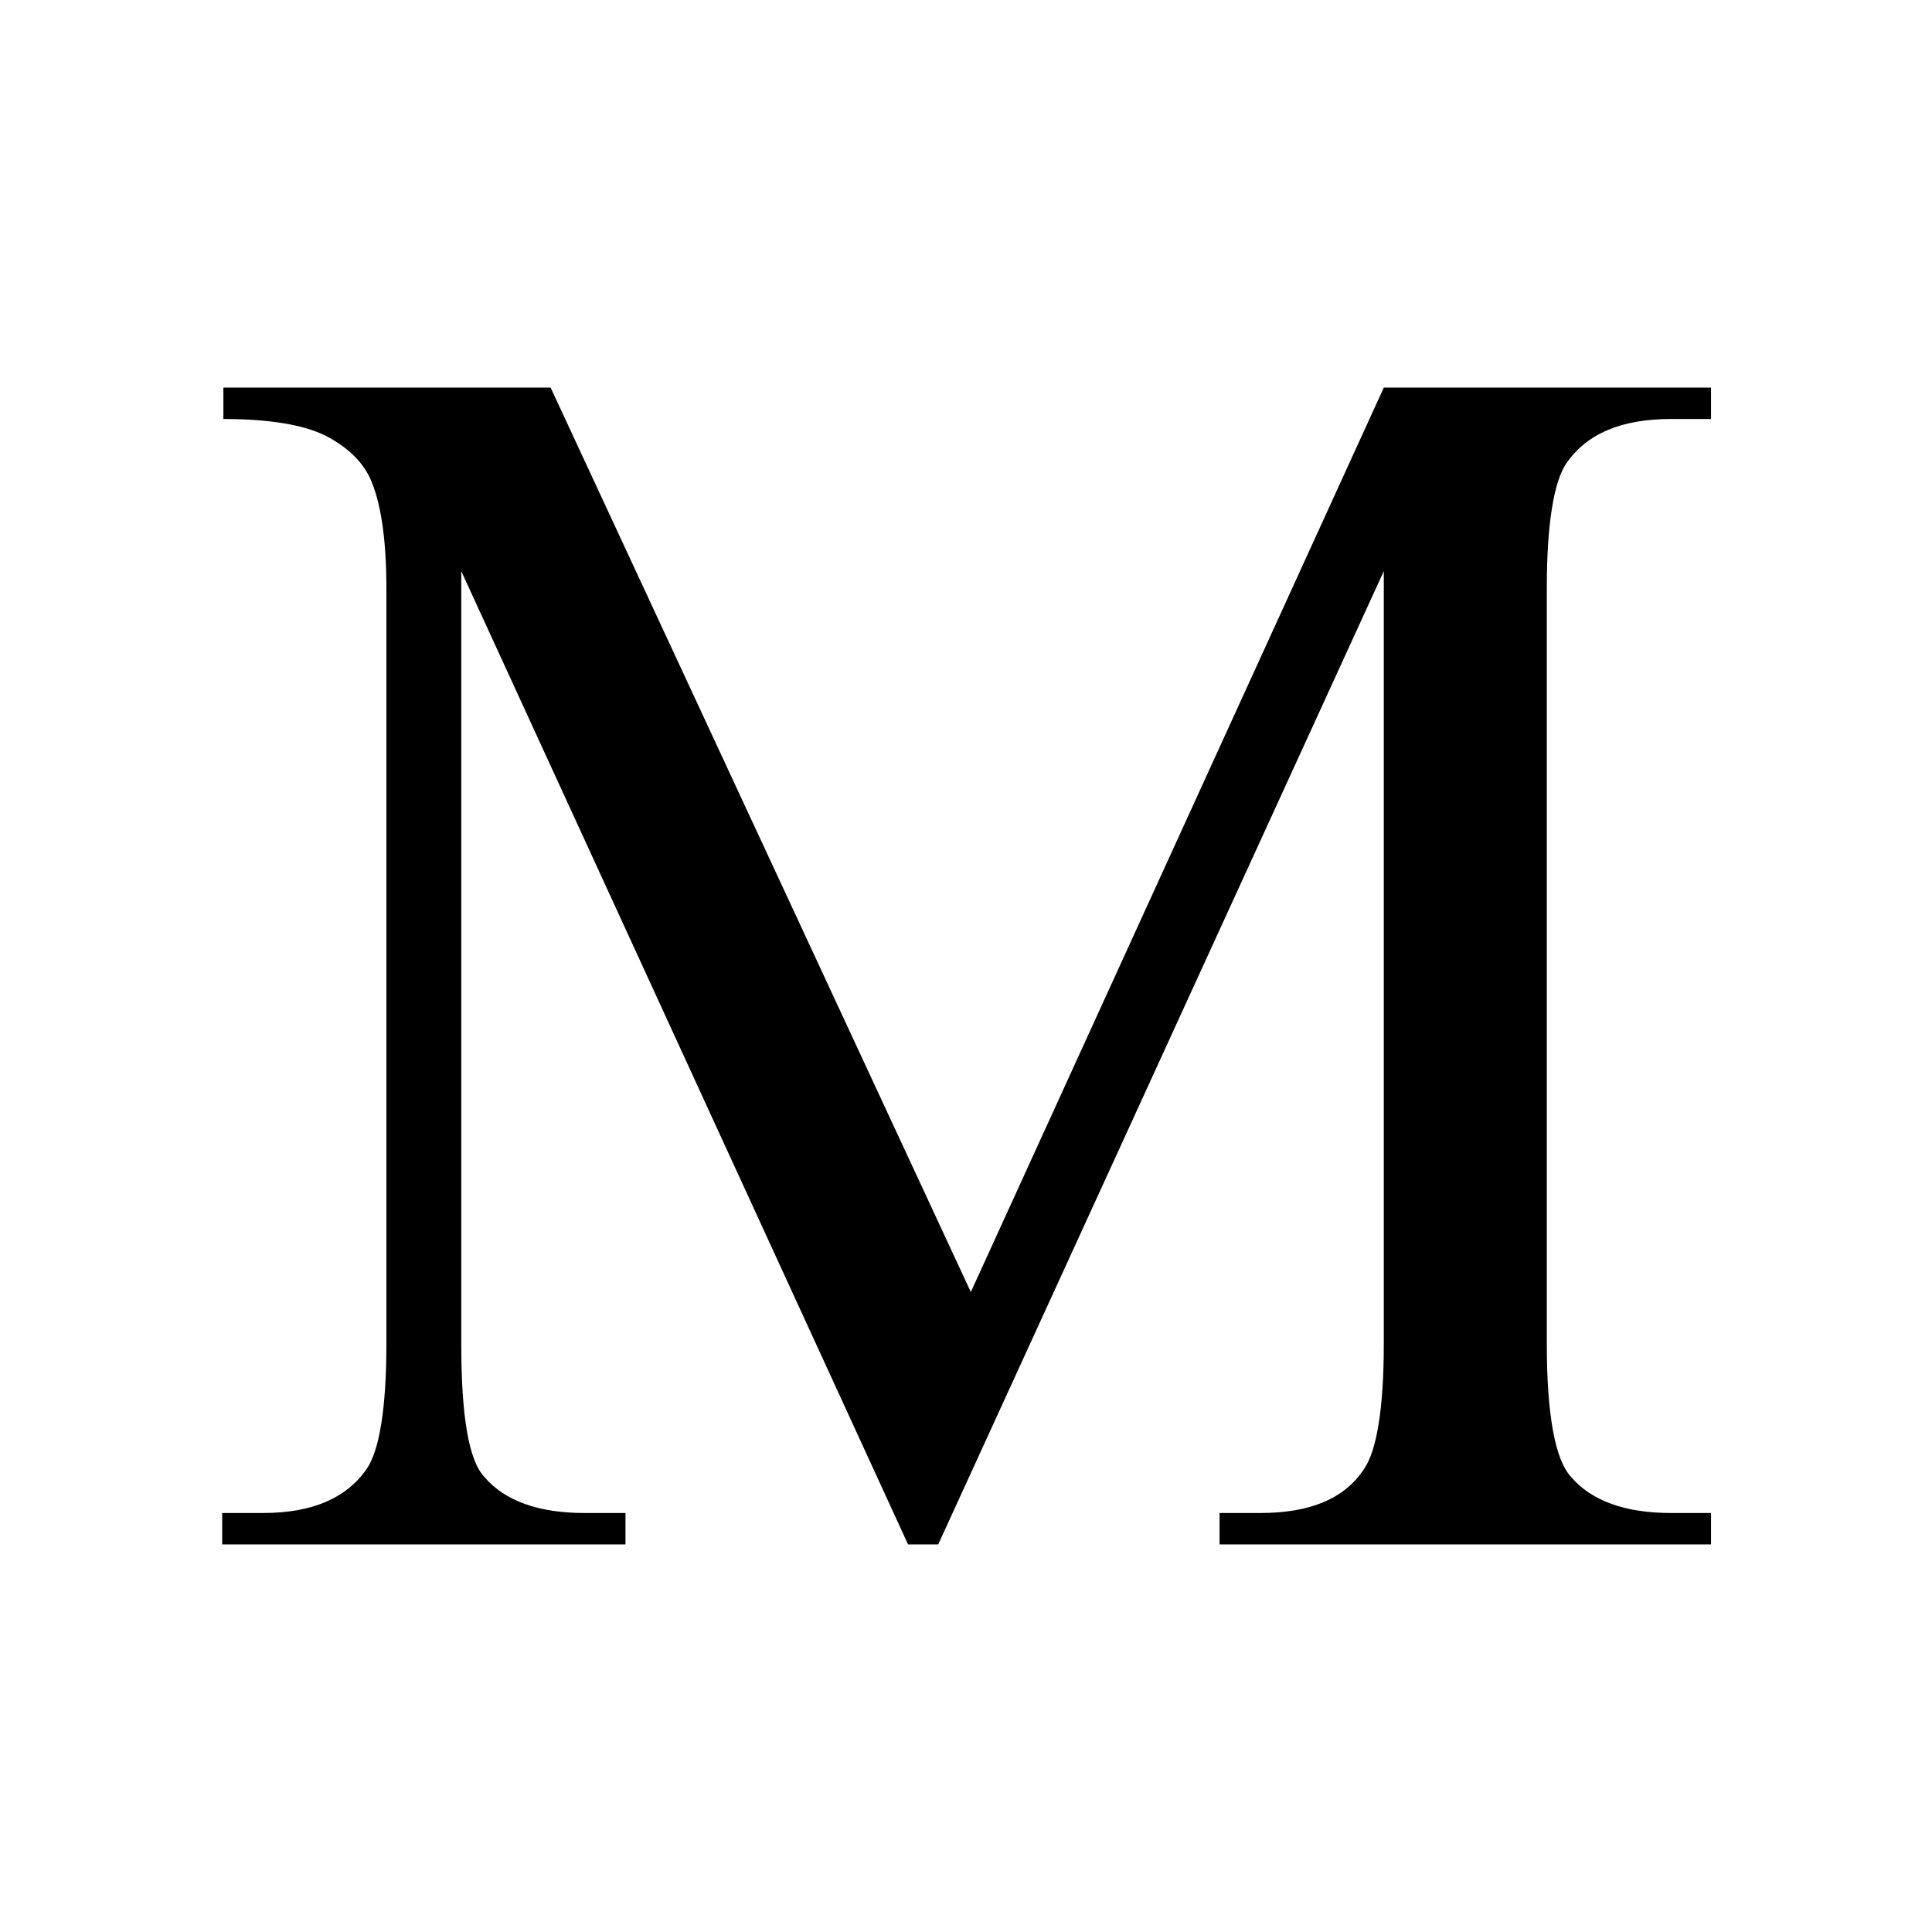 <?xml version="1.0" encoding="utf-8"?>
<!-- Generator: Adobe Illustrator 23.1.0, SVG Export Plug-In . SVG Version: 6.00 Build 0)  -->
<svg version="1.1"
	 id="svg8" xmlns:cc="http://creativecommons.org/ns#" xmlns:dc="http://purl.org/dc/elements/1.1/" xmlns:inkscape="http://www.inkscape.org/namespaces/inkscape" xmlns:rdf="http://www.w3.org/1999/02/22-rdf-syntax-ns#" xmlns:sodipodi="http://sodipodi.sourceforge.net/DTD/sodipodi-0.dtd" xmlns:svg="http://www.w3.org/2000/svg"
	 xmlns="http://www.w3.org/2000/svg" xmlns:xlink="http://www.w3.org/1999/xlink" x="0px" y="0px" viewBox="0 0 160 160"
	 style="enable-background:new 0 0 160 160;" xml:space="preserve">
<path d="M75.2,127.9l-37-80.6v64c0,5.9,0.6,9.6,1.9,11c1.7,2,4.5,3,8.3,3h3.4v2.6H18.4v-2.6h3.4c4,0,6.9-1.2,8.6-3.7
	c1-1.5,1.6-4.9,1.6-10.3V48.7c0-4.2-0.5-7.3-1.4-9.2c-0.7-1.4-1.9-2.5-3.6-3.4c-1.8-0.9-4.6-1.4-8.5-1.4v-2.6h27.1L80.4,107
	l34.2-74.9h27.1v2.6h-3.3c-4.1,0-7,1.2-8.7,3.7c-1,1.5-1.6,4.9-1.6,10.3v62.6c0,5.9,0.7,9.6,2,11c1.7,2,4.5,3,8.3,3h3.3v2.6H101
	v-2.6h3.4c4.1,0,7-1.2,8.6-3.7c1-1.5,1.6-4.9,1.6-10.3v-64l-36.9,80.6C77.7,127.9,75.2,127.9,75.2,127.9z"/>
</svg>

